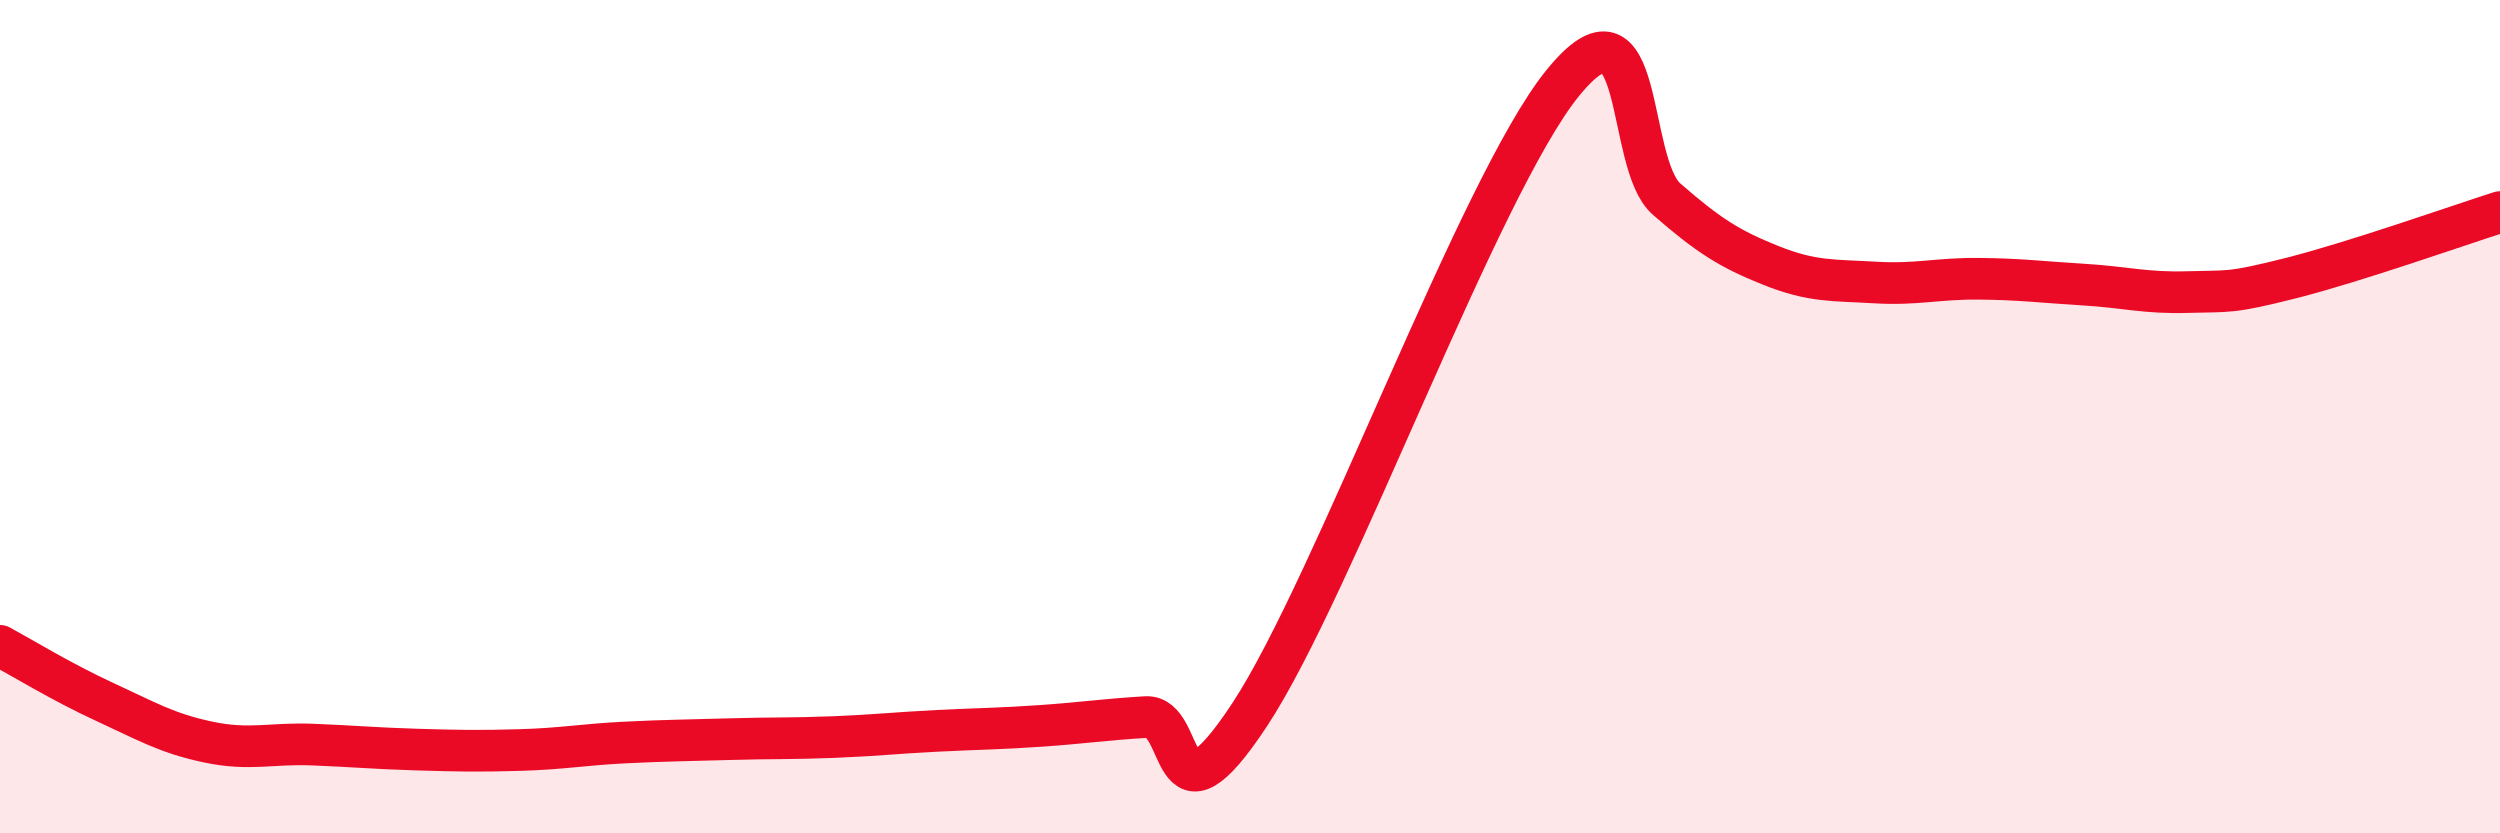 
    <svg width="60" height="20" viewBox="0 0 60 20" xmlns="http://www.w3.org/2000/svg">
      <path
        d="M 0,15.5 C 0.5,15.77 1.5,16.38 2.5,16.84 C 3.5,17.3 4,17.6 5,17.81 C 6,18.02 6.5,17.83 7.5,17.87 C 8.5,17.91 9,17.96 10,17.99 C 11,18.02 11.5,18.03 12.5,18 C 13.5,17.97 14,17.87 15,17.82 C 16,17.77 16.5,17.77 17.5,17.74 C 18.5,17.71 19,17.73 20,17.69 C 21,17.65 21.5,17.59 22.5,17.54 C 23.5,17.49 24,17.49 25,17.42 C 26,17.35 26.5,17.27 27.5,17.21 C 28.5,17.15 28,20.18 30,17.14 C 32,14.1 35.5,4.47 37.5,2 C 39.5,-0.47 39,3.91 40,4.78 C 41,5.65 41.5,5.97 42.5,6.37 C 43.5,6.77 44,6.72 45,6.78 C 46,6.84 46.5,6.68 47.5,6.69 C 48.5,6.7 49,6.77 50,6.83 C 51,6.89 51.5,7.04 52.5,7.01 C 53.5,6.98 53.5,7.05 55,6.67 C 56.5,6.29 59,5.41 60,5.09L60 20L0 20Z"
        fill="#EB0A25"
        opacity="0.1"
        stroke-linecap="round"
        stroke-linejoin="round"
      />
      <path
        d="M 0,15.5 C 0.5,15.77 1.5,16.38 2.5,16.84 C 3.5,17.3 4,17.6 5,17.81 C 6,18.02 6.5,17.83 7.5,17.87 C 8.5,17.91 9,17.96 10,17.99 C 11,18.02 11.5,18.03 12.5,18 C 13.5,17.97 14,17.87 15,17.82 C 16,17.77 16.5,17.77 17.5,17.74 C 18.5,17.71 19,17.73 20,17.69 C 21,17.65 21.5,17.59 22.5,17.54 C 23.5,17.49 24,17.49 25,17.42 C 26,17.35 26.5,17.27 27.5,17.21 C 28.5,17.15 28,20.18 30,17.14 C 32,14.1 35.5,4.47 37.5,2 C 39.5,-0.47 39,3.91 40,4.78 C 41,5.65 41.5,5.97 42.5,6.37 C 43.5,6.77 44,6.72 45,6.78 C 46,6.84 46.5,6.68 47.5,6.69 C 48.5,6.7 49,6.77 50,6.83 C 51,6.89 51.5,7.04 52.5,7.01 C 53.5,6.98 53.5,7.05 55,6.67 C 56.5,6.29 59,5.41 60,5.09"
        stroke="#EB0A25"
        stroke-width="1"
        fill="none"
        stroke-linecap="round"
        stroke-linejoin="round"
      />
    </svg>
  